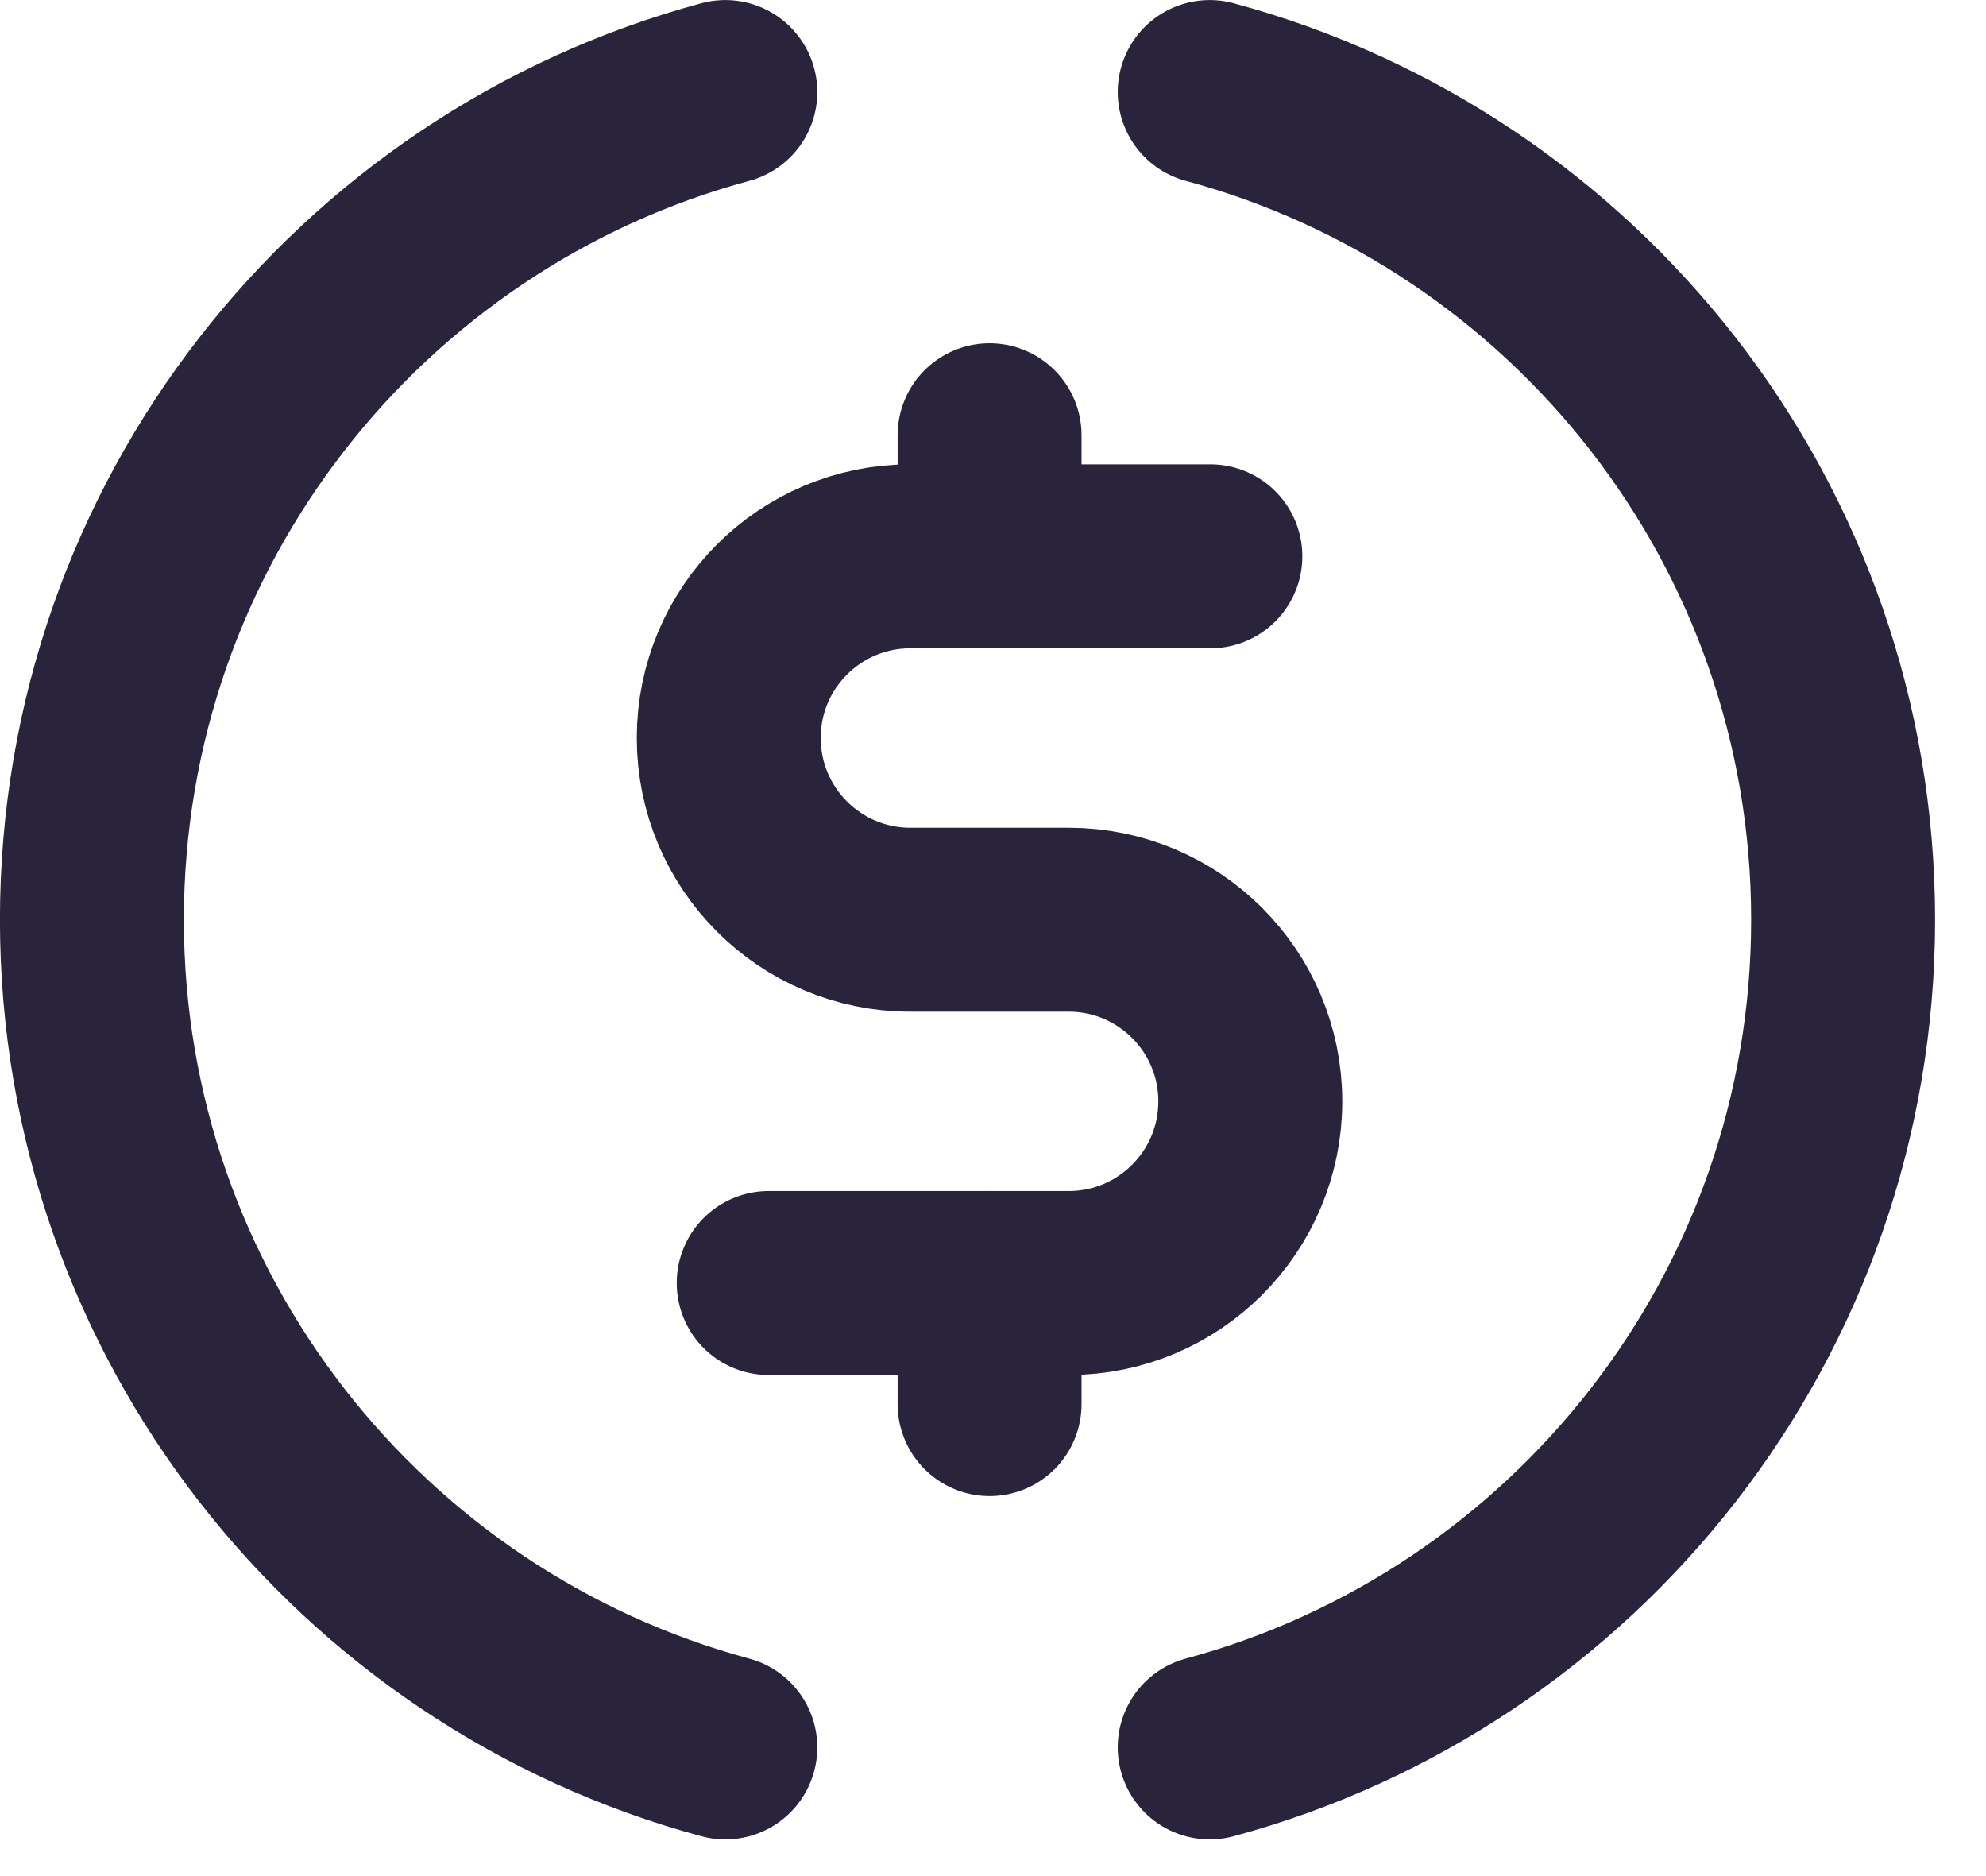 <svg width="18" height="17" viewBox="0 0 18 17" fill="none" xmlns="http://www.w3.org/2000/svg">
<path d="M10.97 5.041H8.251C7.342 5.041 6.605 5.778 6.605 6.687C6.605 7.597 7.342 8.334 8.251 8.334H9.686C10.595 8.334 11.332 9.071 11.332 9.98C11.332 10.889 10.595 11.626 9.686 11.626H6.967" stroke="#29233B" stroke-width="1.667" stroke-linecap="round"/>
<path d="M8.969 5.041V3.944" stroke="#29233B" stroke-width="1.667" stroke-linecap="round"/>
<path d="M8.969 12.723V11.626" stroke="#29233B" stroke-width="1.667" stroke-linecap="round"/>
<path d="M6.574 0.834C3.267 1.725 0.833 4.745 0.833 8.334C0.833 11.922 3.267 14.942 6.574 15.834" stroke="#29233B" stroke-width="1.667" stroke-linecap="round"/>
<path d="M10.964 0.834C14.271 1.725 16.705 4.745 16.705 8.334C16.705 11.922 14.271 14.942 10.964 15.834" stroke="#29233B" stroke-width="1.667" stroke-linecap="round"/>
</svg>
